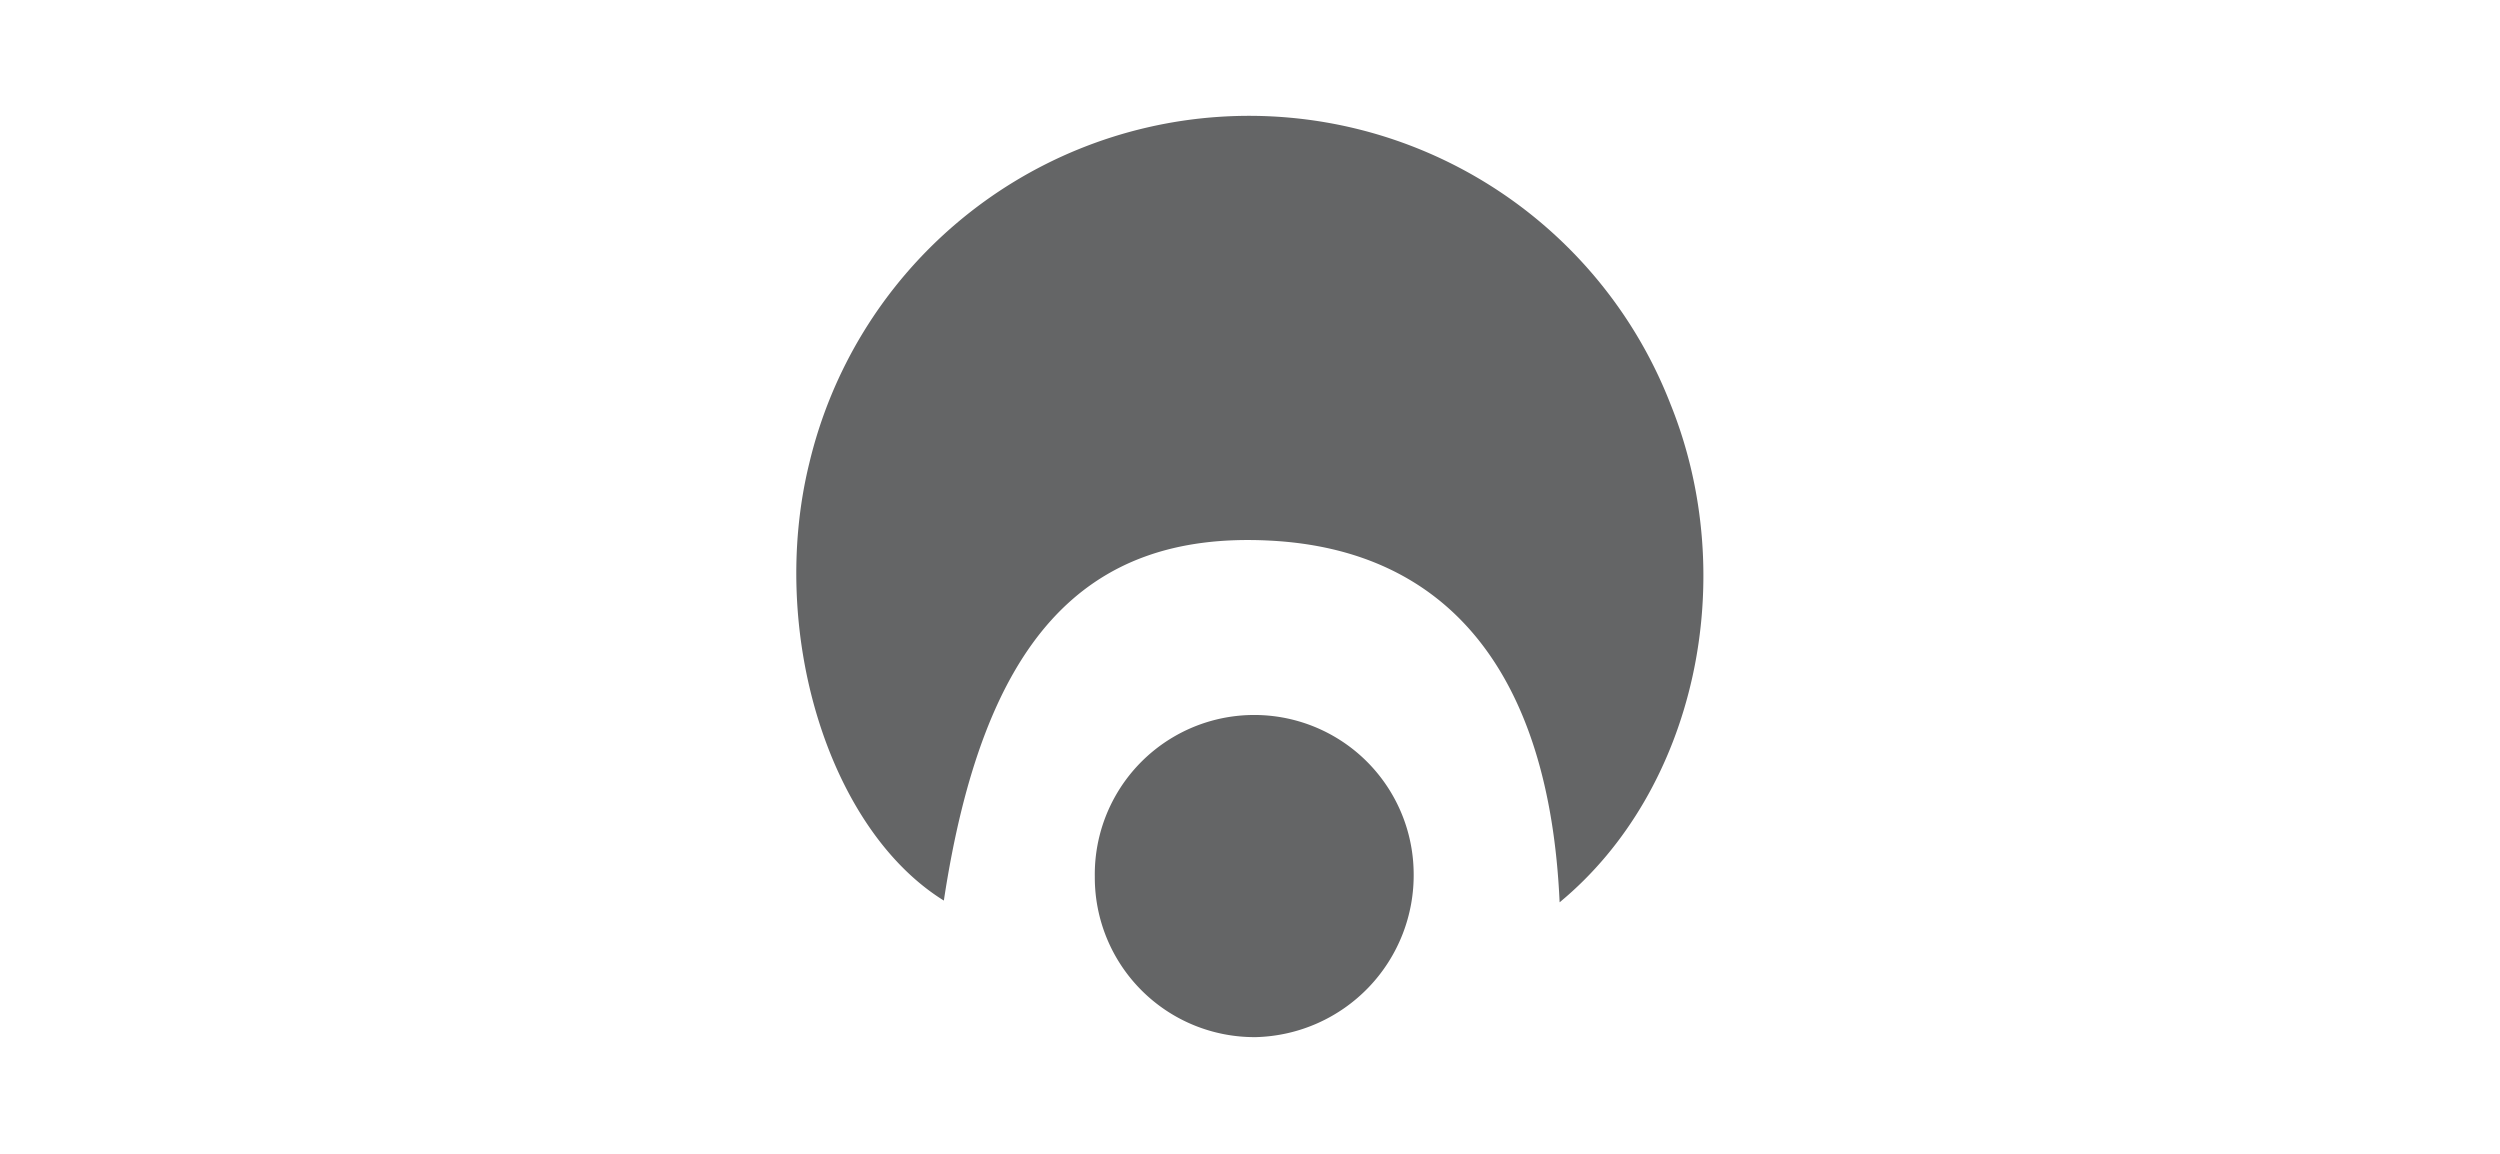 <svg id="Layer_1" data-name="Layer 1" xmlns="http://www.w3.org/2000/svg" viewBox="0 0 130 60"><defs><style>.cls-1{fill:#646566;}</style></defs><path class="cls-1" d="M81.1,46.92C80.57,35,75.29,28.57,66,28.11c-9.68-.49-14.88,5.26-16.92,18.72-6-3.72-9.14-14-7-22.73A23.51,23.51,0,0,1,86.86,21C90.54,30.1,88.16,41.09,81.1,46.92Z"/><path class="cls-1" d="M56.93,45.59a8.29,8.29,0,1,1,16.58-.24,8.42,8.42,0,0,1-8.19,8.58A8.3,8.3,0,0,1,56.93,45.59Z"/></svg>